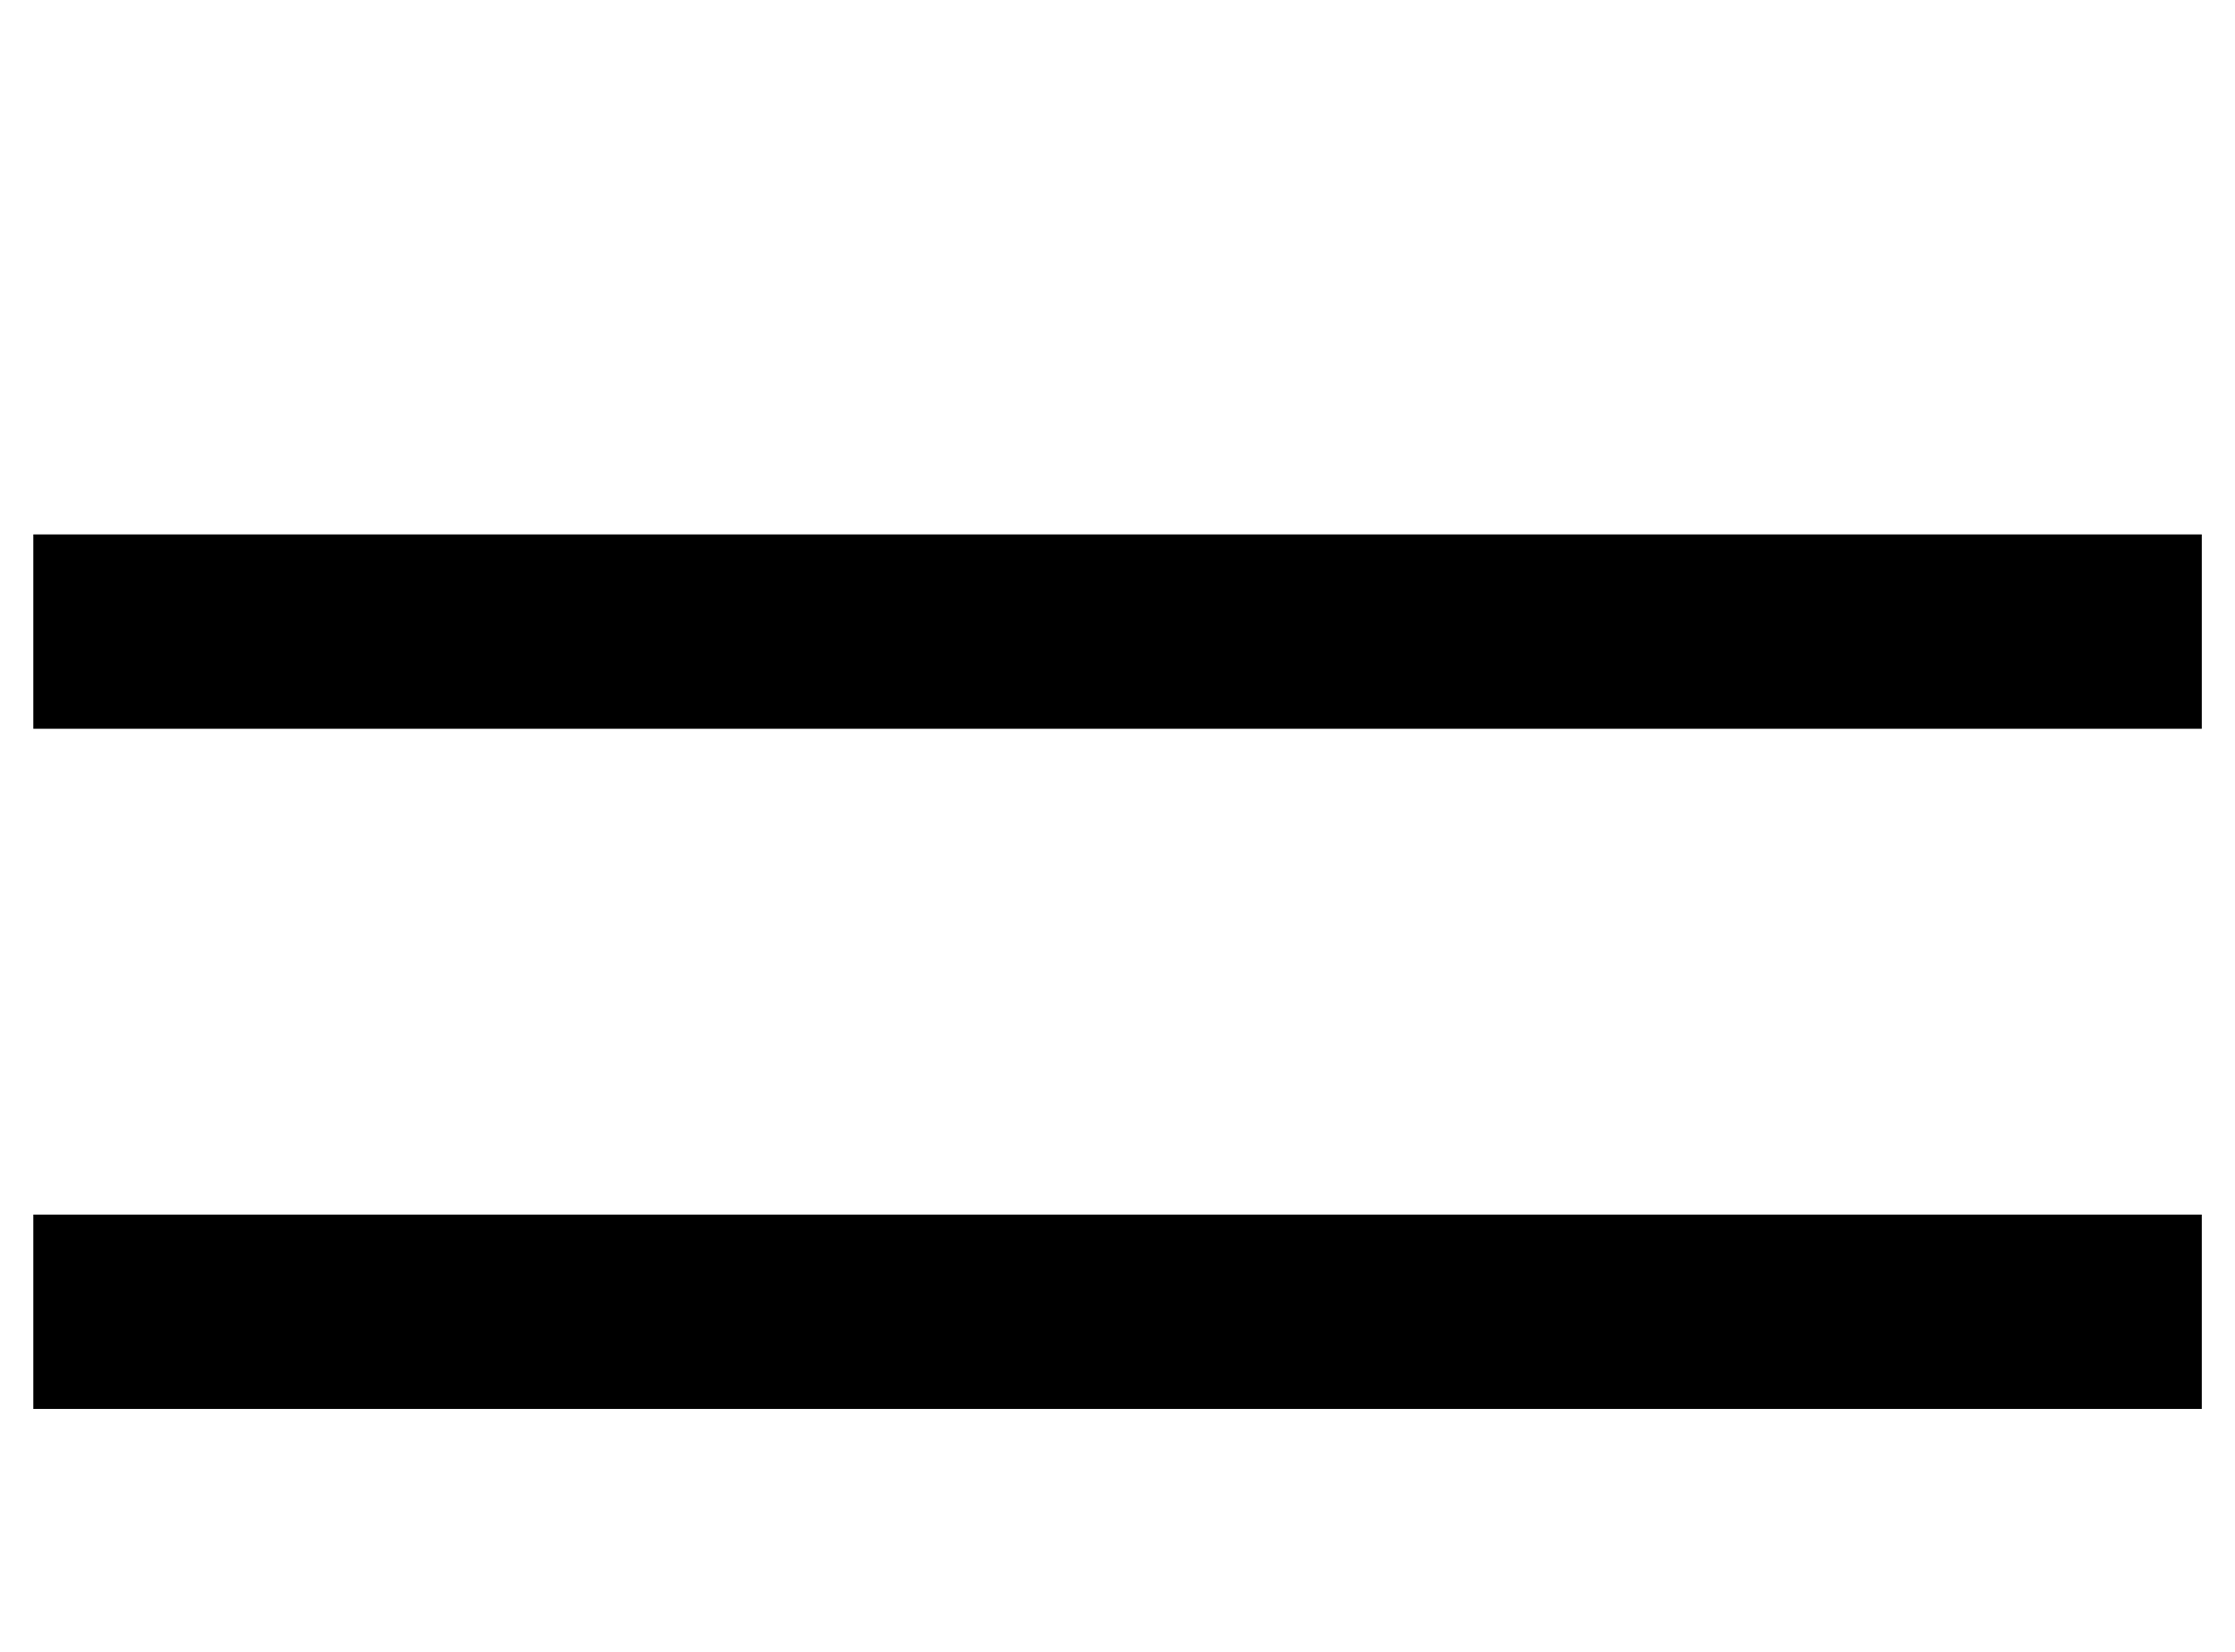 <svg width="23" height="17" viewBox="0 0 23 17" fill="none" xmlns="http://www.w3.org/2000/svg">
<path fill-rule="evenodd" clip-rule="evenodd" d="M0.343 7.5L22.658 7.5V5.5H0.343L0.343 7.5ZM0.343 14.5H22.658V12.5L0.343 12.5V14.5Z" fill="black"/>
</svg>
